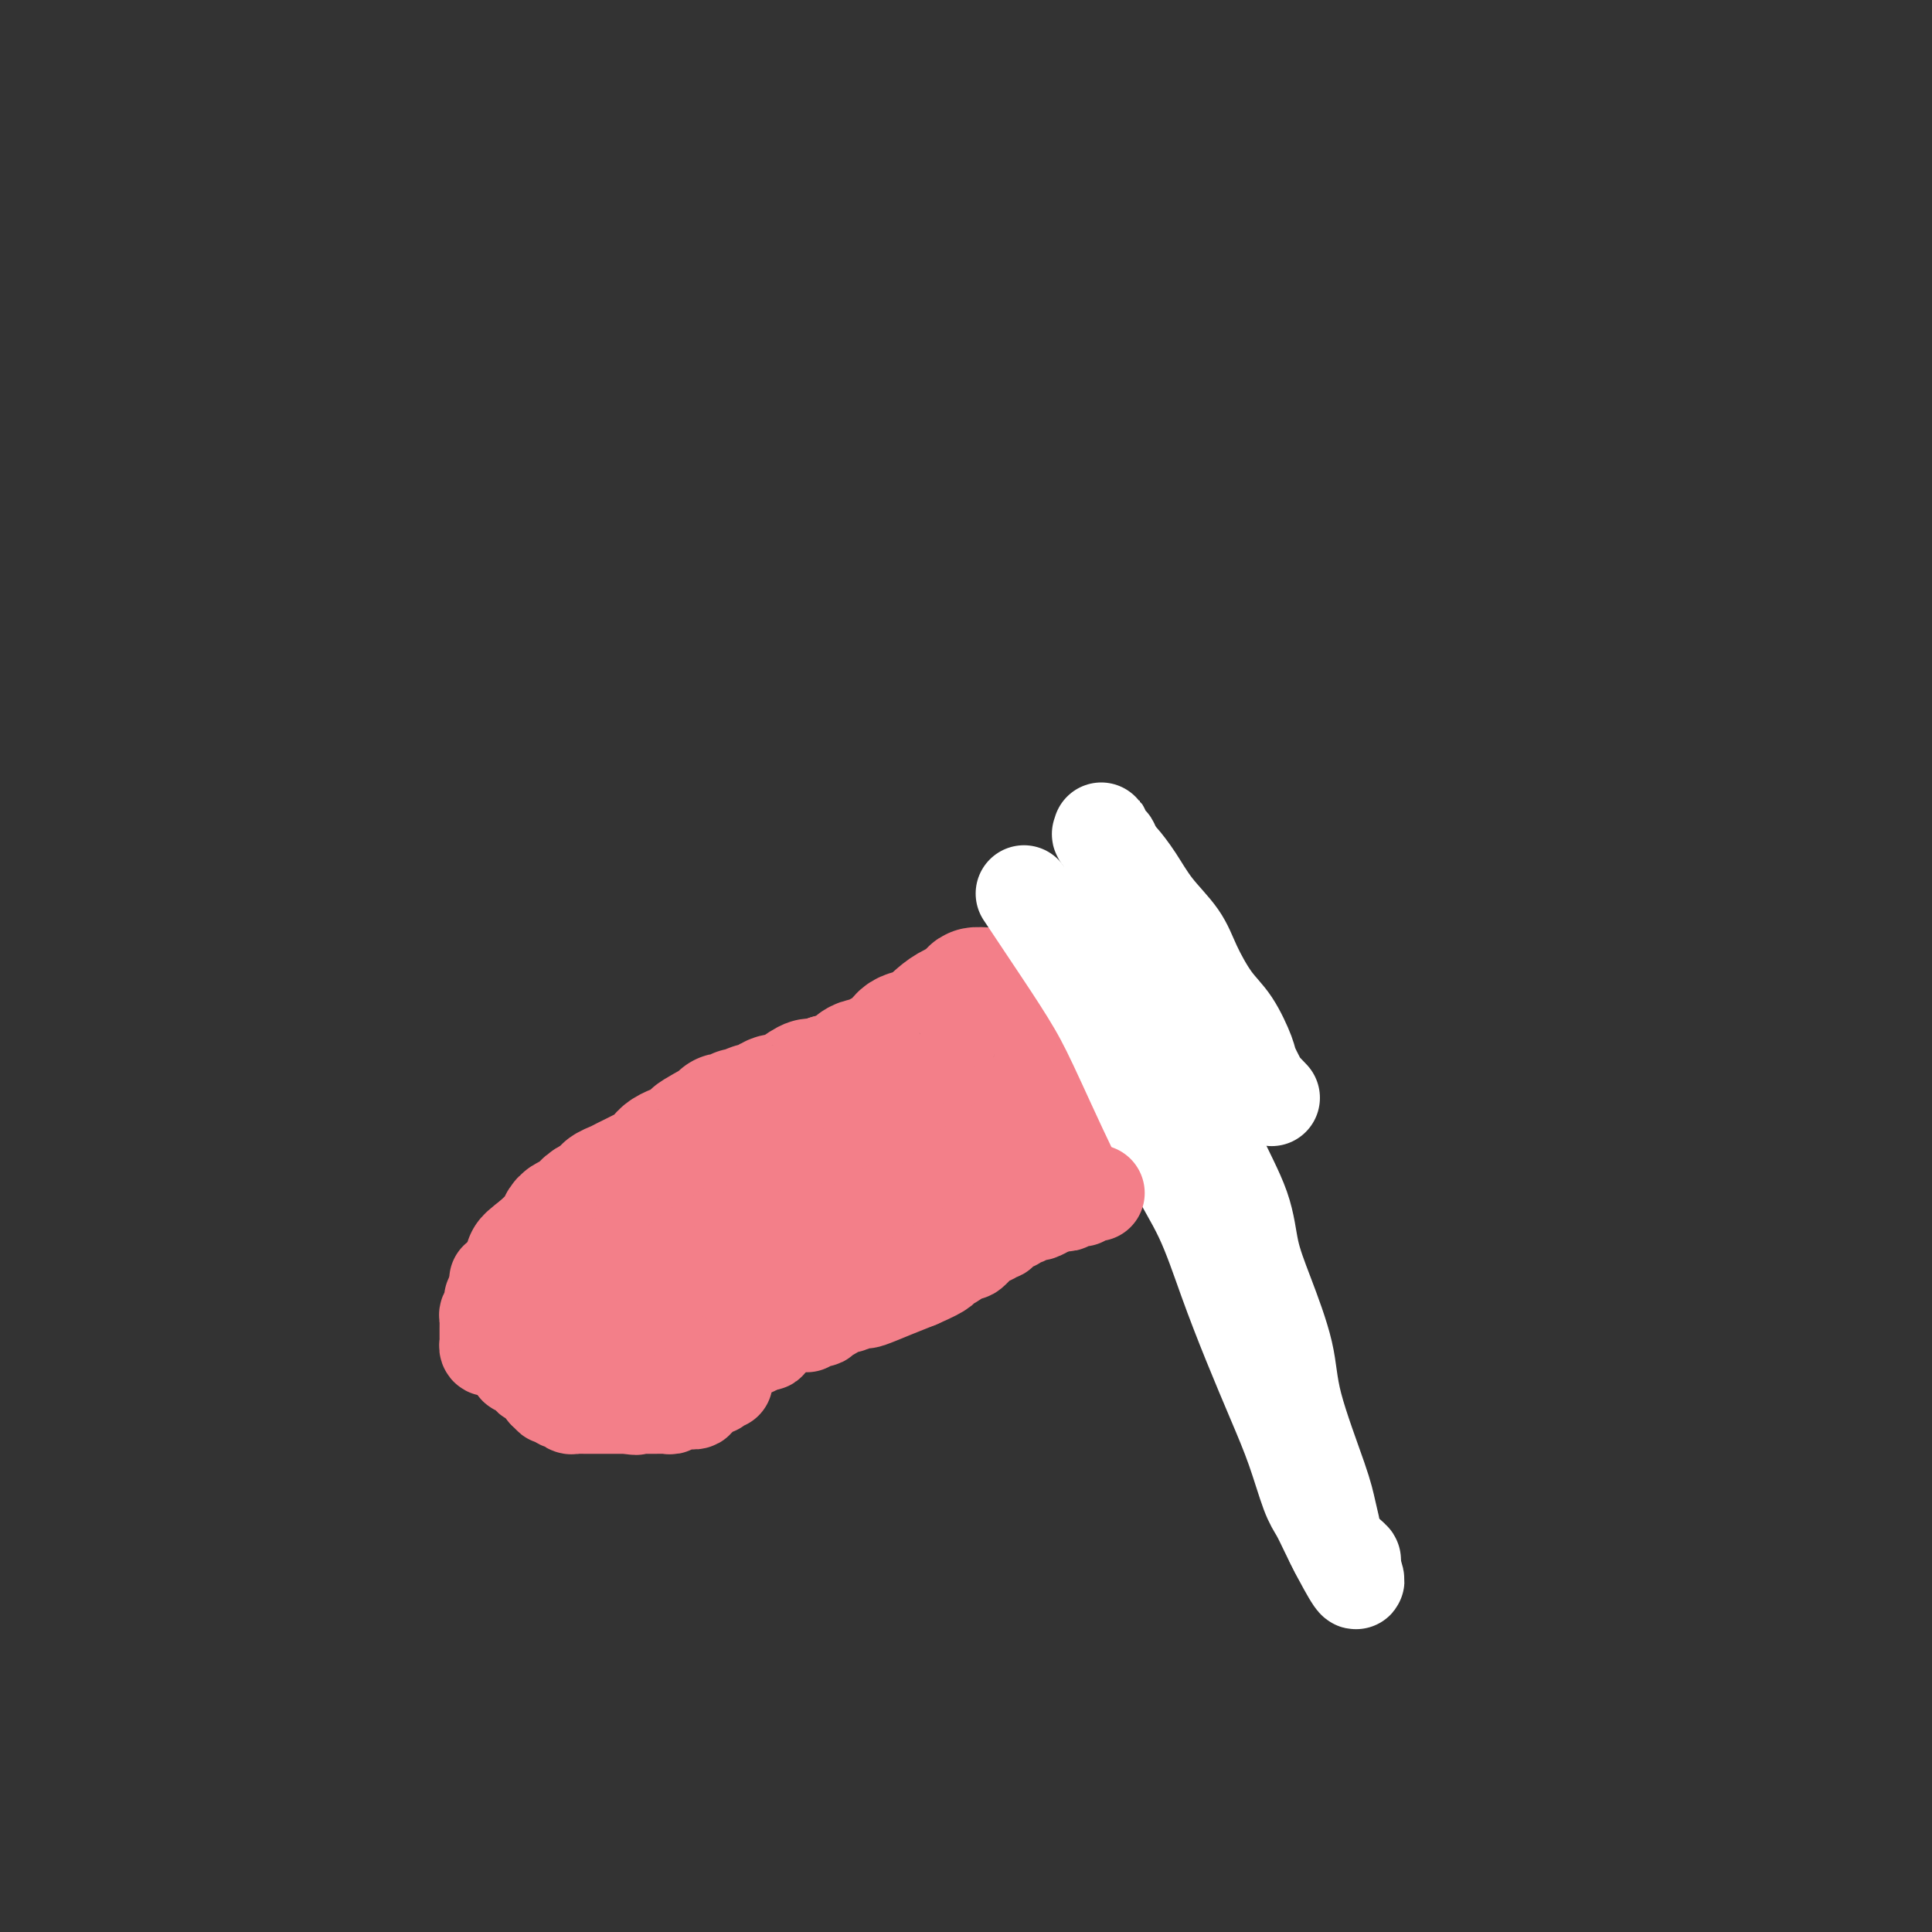 <svg viewBox='0 0 400 400' version='1.1' xmlns='http://www.w3.org/2000/svg' xmlns:xlink='http://www.w3.org/1999/xlink'><rect x="0" y="0" width="400" height="400" fill="#333333" stroke="none"/><g fill='none' stroke='#F37F89' stroke-width='28' stroke-linecap='round' stroke-linejoin='round'><path d='M205,206c-0.169,0.017 -0.338,0.035 -1,0c-0.662,-0.035 -1.817,-0.122 -2,0c-0.183,0.122 0.606,0.452 0,1c-0.606,0.548 -2.607,1.312 -4,2c-1.393,0.688 -2.176,1.299 -3,2c-0.824,0.701 -1.687,1.491 -2,2c-0.313,0.509 -0.075,0.737 -1,1c-0.925,0.263 -3.011,0.562 -4,1c-0.989,0.438 -0.880,1.016 -2,2c-1.120,0.984 -3.470,2.372 -5,3c-1.530,0.628 -2.242,0.494 -3,1c-0.758,0.506 -1.564,1.651 -2,2c-0.436,0.349 -0.502,-0.098 -1,0c-0.498,0.098 -1.428,0.742 -2,1c-0.572,0.258 -0.786,0.129 -1,0'/><path d='M172,224c-5.932,2.984 -4.260,1.443 -4,1c0.260,-0.443 -0.890,0.211 -2,1c-1.110,0.789 -2.180,1.713 -3,2c-0.820,0.287 -1.389,-0.063 -2,0c-0.611,0.063 -1.264,0.538 -2,1c-0.736,0.462 -1.554,0.912 -2,1c-0.446,0.088 -0.518,-0.187 -1,0c-0.482,0.187 -1.373,0.834 -2,1c-0.627,0.166 -0.989,-0.151 -1,0c-0.011,0.151 0.331,0.769 0,1c-0.331,0.231 -1.334,0.074 -2,0c-0.666,-0.074 -0.995,-0.067 -1,0c-0.005,0.067 0.312,0.192 -1,1c-1.312,0.808 -4.254,2.299 -5,3c-0.746,0.701 0.704,0.611 0,1c-0.704,0.389 -3.564,1.256 -5,2c-1.436,0.744 -1.450,1.365 -2,2c-0.550,0.635 -1.635,1.283 -3,2c-1.365,0.717 -3.010,1.502 -4,2c-0.990,0.498 -1.325,0.707 -2,1c-0.675,0.293 -1.689,0.669 -2,1c-0.311,0.331 0.083,0.617 0,1c-0.083,0.383 -0.642,0.862 -1,1c-0.358,0.138 -0.516,-0.066 -1,0c-0.484,0.066 -1.295,0.402 -2,1c-0.705,0.598 -1.306,1.459 -2,2c-0.694,0.541 -1.482,0.761 -2,1c-0.518,0.239 -0.768,0.497 -1,1c-0.232,0.503 -0.447,1.251 -1,2c-0.553,0.749 -1.444,1.500 -2,2c-0.556,0.500 -0.778,0.750 -1,1'/><path d='M113,259c-5.724,4.355 -1.534,1.741 0,1c1.534,-0.741 0.411,0.389 0,1c-0.411,0.611 -0.110,0.702 0,1c0.110,0.298 0.029,0.801 0,1c-0.029,0.199 -0.008,0.093 0,0c0.008,-0.093 0.002,-0.175 0,0c-0.002,0.175 -0.000,0.606 0,1c0.000,0.394 -0.001,0.751 0,1c0.001,0.249 0.004,0.392 0,1c-0.004,0.608 -0.015,1.682 0,2c0.015,0.318 0.056,-0.121 0,0c-0.056,0.121 -0.208,0.803 0,1c0.208,0.197 0.778,-0.092 1,0c0.222,0.092 0.097,0.564 0,1c-0.097,0.436 -0.166,0.835 0,1c0.166,0.165 0.565,0.097 1,0c0.435,-0.097 0.904,-0.222 1,0c0.096,0.222 -0.182,0.792 0,1c0.182,0.208 0.822,0.056 1,0c0.178,-0.056 -0.107,-0.015 0,0c0.107,0.015 0.607,0.004 1,0c0.393,-0.004 0.680,-0.001 1,0c0.320,0.001 0.673,0.000 1,0c0.327,-0.000 0.626,-0.000 1,0c0.374,0.000 0.821,0.000 1,0c0.179,-0.000 0.089,-0.000 0,0'/><path d='M122,272c1.415,0.155 0.952,0.042 1,0c0.048,-0.042 0.608,-0.011 1,0c0.392,0.011 0.616,0.004 1,0c0.384,-0.004 0.929,-0.004 1,0c0.071,0.004 -0.333,0.011 0,0c0.333,-0.011 1.402,-0.042 2,0c0.598,0.042 0.723,0.156 1,0c0.277,-0.156 0.704,-0.582 1,-1c0.296,-0.418 0.459,-0.829 1,-1c0.541,-0.171 1.458,-0.102 2,0c0.542,0.102 0.710,0.237 1,0c0.290,-0.237 0.704,-0.847 1,-1c0.296,-0.153 0.475,0.151 1,0c0.525,-0.151 1.398,-0.758 2,-1c0.602,-0.242 0.935,-0.120 1,0c0.065,0.120 -0.137,0.239 0,0c0.137,-0.239 0.614,-0.837 1,-1c0.386,-0.163 0.681,0.111 1,0c0.319,-0.111 0.663,-0.605 1,-1c0.337,-0.395 0.667,-0.692 1,-1c0.333,-0.308 0.668,-0.626 1,-1c0.332,-0.374 0.662,-0.803 1,-1c0.338,-0.197 0.685,-0.161 1,0c0.315,0.161 0.600,0.446 1,0c0.400,-0.446 0.917,-1.623 1,-2c0.083,-0.377 -0.269,0.048 0,0c0.269,-0.048 1.158,-0.568 2,-1c0.842,-0.432 1.638,-0.776 2,-1c0.362,-0.224 0.290,-0.330 1,-1c0.710,-0.670 2.203,-1.906 4,-3c1.797,-1.094 3.899,-2.047 6,-3'/><path d='M163,252c4.180,-2.721 3.631,-2.023 4,-2c0.369,0.023 1.654,-0.628 3,-1c1.346,-0.372 2.751,-0.467 4,-1c1.249,-0.533 2.343,-1.506 3,-2c0.657,-0.494 0.879,-0.508 2,-1c1.121,-0.492 3.141,-1.460 5,-2c1.859,-0.540 3.558,-0.651 4,-1c0.442,-0.349 -0.373,-0.935 0,-1c0.373,-0.065 1.932,0.390 3,0c1.068,-0.390 1.644,-1.625 2,-2c0.356,-0.375 0.492,0.110 1,0c0.508,-0.110 1.389,-0.814 2,-1c0.611,-0.186 0.952,0.146 1,0c0.048,-0.146 -0.199,-0.772 0,-1c0.199,-0.228 0.842,-0.060 1,0c0.158,0.060 -0.169,0.012 0,0c0.169,-0.012 0.832,0.011 1,0c0.168,-0.011 -0.161,-0.055 0,0c0.161,0.055 0.813,0.211 1,0c0.187,-0.211 -0.091,-0.788 0,-1c0.091,-0.212 0.549,-0.061 1,0c0.451,0.061 0.894,0.030 1,0c0.106,-0.030 -0.125,-0.060 0,0c0.125,0.060 0.607,0.208 1,0c0.393,-0.208 0.696,-0.774 1,-1c0.304,-0.226 0.607,-0.113 1,0c0.393,0.113 0.876,0.226 1,0c0.124,-0.226 -0.111,-0.793 0,-1c0.111,-0.207 0.568,-0.056 1,0c0.432,0.056 0.838,0.016 1,0c0.162,-0.016 0.081,-0.008 0,0'/><path d='M208,234c7.124,-3.011 2.434,-1.538 1,-1c-1.434,0.538 0.389,0.140 1,0c0.611,-0.140 0.009,-0.023 0,0c-0.009,0.023 0.575,-0.046 1,0c0.425,0.046 0.691,0.209 1,0c0.309,-0.209 0.660,-0.791 1,-1c0.340,-0.209 0.668,-0.046 1,0c0.332,0.046 0.667,-0.025 1,0c0.333,0.025 0.664,0.147 1,0c0.336,-0.147 0.677,-0.561 1,-1c0.323,-0.439 0.626,-0.901 1,-1c0.374,-0.099 0.817,0.166 1,0c0.183,-0.166 0.106,-0.762 0,-1c-0.106,-0.238 -0.240,-0.116 0,0c0.240,0.116 0.853,0.228 1,0c0.147,-0.228 -0.172,-0.797 0,-1c0.172,-0.203 0.834,-0.042 1,0c0.166,0.042 -0.165,-0.035 0,0c0.165,0.035 0.824,0.182 1,0c0.176,-0.182 -0.133,-0.694 0,-1c0.133,-0.306 0.707,-0.408 1,-1c0.293,-0.592 0.305,-1.674 1,-3c0.695,-1.326 2.072,-2.895 3,-5c0.928,-2.105 1.408,-4.744 2,-7c0.592,-2.256 1.296,-4.128 2,-6'/><path d='M231,205c1.845,-4.281 1.959,-3.484 2,-3c0.041,0.484 0.011,0.654 0,0c-0.011,-0.654 -0.002,-2.133 0,-3c0.002,-0.867 -0.003,-1.123 0,-1c0.003,0.123 0.016,0.625 0,1c-0.016,0.375 -0.059,0.622 0,1c0.059,0.378 0.222,0.886 0,1c-0.222,0.114 -0.829,-0.165 -1,0c-0.171,0.165 0.094,0.776 0,1c-0.094,0.224 -0.547,0.063 -1,0c-0.453,-0.063 -0.905,-0.028 -1,0c-0.095,0.028 0.167,0.049 0,0c-0.167,-0.049 -0.763,-0.167 -1,0c-0.237,0.167 -0.116,0.619 0,1c0.116,0.381 0.227,0.690 0,1c-0.227,0.310 -0.793,0.619 -1,1c-0.207,0.381 -0.056,0.833 0,1c0.056,0.167 0.016,0.048 0,0c-0.016,-0.048 -0.008,-0.024 0,0'/><path d='M109,268c0.000,0.000 0.100,0.100 0.1,0.1'/><path d='M113,265c0.000,0.000 0.100,0.100 0.1,0.1'/><path d='M113.1,265.1c0.171,-0.007 0.547,-0.075 0.9,-0.1c0.353,-0.025 0.682,-0.008 1,0c0.318,0.008 0.624,0.006 1,0c0.376,-0.006 0.821,-0.015 1,0c0.179,0.015 0.090,0.056 0,0c-0.090,-0.056 -0.183,-0.207 0,0c0.183,0.207 0.640,0.774 1,1c0.360,0.226 0.622,0.113 1,0c0.378,-0.113 0.871,-0.226 1,0c0.129,0.226 -0.105,0.792 0,1c0.105,0.208 0.549,0.060 1,0c0.451,-0.060 0.908,-0.030 1,0c0.092,0.030 -0.183,0.061 0,0c0.183,-0.061 0.824,-0.212 1,0c0.176,0.212 -0.111,0.789 0,1c0.111,0.211 0.621,0.057 1,0c0.379,-0.057 0.626,-0.015 1,0c0.374,0.015 0.874,0.004 1,0c0.126,-0.004 -0.121,-0.001 0,0c0.121,0.001 0.609,0.000 1,0c0.391,-0.000 0.683,-0.000 1,0c0.317,0.000 0.658,0.000 1,0'/><path d='M129,268c2.638,0.449 1.284,0.120 1,0c-0.284,-0.120 0.502,-0.032 1,0c0.498,0.032 0.707,0.009 1,0c0.293,-0.009 0.670,-0.002 1,0c0.330,0.002 0.614,0.001 1,0c0.386,-0.001 0.873,-0.000 1,0c0.127,0.000 -0.107,0.000 0,0c0.107,-0.000 0.553,-0.000 1,0c0.447,0.000 0.893,0.000 1,0c0.107,-0.000 -0.127,-0.000 0,0c0.127,0.000 0.615,0.000 1,0c0.385,-0.000 0.667,-0.000 1,0c0.333,0.000 0.718,0.001 1,0c0.282,-0.001 0.460,-0.004 1,0c0.540,0.004 1.440,0.015 2,0c0.560,-0.015 0.780,-0.056 1,0c0.220,0.056 0.440,0.207 1,0c0.560,-0.207 1.459,-0.774 2,-1c0.541,-0.226 0.722,-0.113 1,0c0.278,0.113 0.653,0.226 1,0c0.347,-0.226 0.668,-0.793 1,-1c0.332,-0.207 0.677,-0.056 1,0c0.323,0.056 0.626,0.015 1,0c0.374,-0.015 0.821,-0.004 1,0c0.179,0.004 0.089,0.002 0,0'/><path d='M153,266c3.680,-0.533 0.881,-0.864 0,-1c-0.881,-0.136 0.156,-0.075 1,0c0.844,0.075 1.493,0.164 2,0c0.507,-0.164 0.871,-0.580 1,-1c0.129,-0.420 0.024,-0.845 0,-1c-0.024,-0.155 0.034,-0.042 0,0c-0.034,0.042 -0.159,0.012 0,0c0.159,-0.012 0.601,-0.006 1,0c0.399,0.006 0.755,0.012 1,0c0.245,-0.012 0.380,-0.040 1,0c0.620,0.040 1.724,0.150 2,0c0.276,-0.150 -0.277,-0.561 0,-1c0.277,-0.439 1.382,-0.906 2,-1c0.618,-0.094 0.747,0.185 1,0c0.253,-0.185 0.629,-0.835 1,-1c0.371,-0.165 0.738,0.154 1,0c0.262,-0.154 0.421,-0.783 1,-1c0.579,-0.217 1.579,-0.024 2,0c0.421,0.024 0.262,-0.123 1,0c0.738,0.123 2.371,0.516 5,0c2.629,-0.516 6.253,-1.942 8,-3c1.747,-1.058 1.618,-1.749 2,-2c0.382,-0.251 1.276,-0.060 2,0c0.724,0.060 1.280,-0.009 2,0c0.720,0.009 1.605,0.095 2,0c0.395,-0.095 0.299,-0.372 1,-1c0.701,-0.628 2.200,-1.608 3,-2c0.800,-0.392 0.900,-0.196 1,0'/><path d='M197,251c7.061,-2.560 2.714,-1.459 1,-1c-1.714,0.459 -0.796,0.276 0,0c0.796,-0.276 1.469,-0.646 2,-1c0.531,-0.354 0.919,-0.691 1,-1c0.081,-0.309 -0.146,-0.590 0,-1c0.146,-0.410 0.665,-0.950 1,-1c0.335,-0.050 0.485,0.390 1,0c0.515,-0.390 1.395,-1.611 2,-2c0.605,-0.389 0.936,0.053 1,0c0.064,-0.053 -0.137,-0.601 0,-1c0.137,-0.399 0.613,-0.651 1,-1c0.387,-0.349 0.683,-0.797 1,-1c0.317,-0.203 0.653,-0.162 1,0c0.347,0.162 0.704,0.446 1,0c0.296,-0.446 0.531,-1.622 1,-2c0.469,-0.378 1.172,0.043 2,0c0.828,-0.043 1.780,-0.552 2,-1c0.220,-0.448 -0.293,-0.837 0,-1c0.293,-0.163 1.393,-0.099 2,0c0.607,0.099 0.723,0.233 1,0c0.277,-0.233 0.715,-0.833 1,-1c0.285,-0.167 0.417,0.100 1,0c0.583,-0.100 1.619,-0.565 2,-1c0.381,-0.435 0.109,-0.838 0,-1c-0.109,-0.162 -0.054,-0.081 0,0'/></g>
<g fill='none' stroke='#FFFFFF' stroke-width='20' stroke-linecap='round' stroke-linejoin='round'><path d='M212,185c0.346,0.520 0.691,1.041 2,3c1.309,1.959 3.581,5.358 6,9c2.419,3.642 4.985,7.529 7,11c2.015,3.471 3.479,6.527 6,12c2.521,5.473 6.099,13.363 9,19c2.901,5.637 5.126,9.021 7,13c1.874,3.979 3.398,8.553 5,13c1.602,4.447 3.283,8.765 5,13c1.717,4.235 3.471,8.386 5,12c1.529,3.614 2.834,6.692 4,10c1.166,3.308 2.195,6.847 3,9c0.805,2.153 1.387,2.921 2,4c0.613,1.079 1.258,2.469 2,4c0.742,1.531 1.580,3.204 2,4c0.420,0.796 0.421,0.714 1,1c0.579,0.286 1.737,0.939 2,1c0.263,0.061 -0.368,-0.469 -1,-1'/><path d='M279,322c4.236,10.719 -0.175,2.516 -2,-1c-1.825,-3.516 -1.064,-2.346 -1,-3c0.064,-0.654 -0.570,-3.134 -1,-5c-0.430,-1.866 -0.658,-3.118 -2,-7c-1.342,-3.882 -3.799,-10.392 -5,-15c-1.201,-4.608 -1.147,-7.313 -2,-11c-0.853,-3.687 -2.614,-8.355 -4,-12c-1.386,-3.645 -2.397,-6.267 -3,-9c-0.603,-2.733 -0.798,-5.576 -2,-9c-1.202,-3.424 -3.412,-7.428 -5,-11c-1.588,-3.572 -2.555,-6.712 -3,-9c-0.445,-2.288 -0.368,-3.723 -1,-6c-0.632,-2.277 -1.971,-5.396 -3,-8c-1.029,-2.604 -1.747,-4.692 -3,-8c-1.253,-3.308 -3.041,-7.834 -4,-11c-0.959,-3.166 -1.090,-4.971 -2,-7c-0.910,-2.029 -2.601,-4.284 -3,-6c-0.399,-1.716 0.492,-2.895 0,-4c-0.492,-1.105 -2.366,-2.138 -3,-3c-0.634,-0.862 -0.026,-1.555 0,-2c0.026,-0.445 -0.529,-0.642 -1,-1c-0.471,-0.358 -0.858,-0.877 -1,-1c-0.142,-0.123 -0.037,0.150 0,0c0.037,-0.150 0.008,-0.723 0,-1c-0.008,-0.277 0.006,-0.259 0,0c-0.006,0.259 -0.033,0.760 0,1c0.033,0.240 0.124,0.218 0,0c-0.124,-0.218 -0.464,-0.634 0,0c0.464,0.634 1.732,2.317 3,4'/><path d='M231,177c0.400,0.524 0.399,0.335 1,1c0.601,0.665 1.805,2.183 3,4c1.195,1.817 2.381,3.932 4,6c1.619,2.068 3.670,4.088 5,6c1.330,1.912 1.937,3.717 3,6c1.063,2.283 2.580,5.044 4,7c1.420,1.956 2.743,3.107 4,5c1.257,1.893 2.449,4.529 3,6c0.551,1.471 0.460,1.778 1,3c0.540,1.222 1.712,3.358 2,4c0.288,0.642 -0.307,-0.212 0,0c0.307,0.212 1.516,1.489 2,2c0.484,0.511 0.242,0.255 0,0'/></g>
<g fill='none' stroke='#F37F89' stroke-width='20' stroke-linecap='round' stroke-linejoin='round'><path d='M103,265c0.000,0.000 0.100,0.100 0.1,0.1'/><path d='M113,274c0.333,0.333 0.667,0.667 1,1c0.333,0.333 0.667,0.667 1,1c0.333,0.333 0.667,0.667 1,1'/><path d='M116,277c0.403,0.691 -0.089,0.917 0,1c0.089,0.083 0.759,0.022 1,0c0.241,-0.022 0.053,-0.006 0,0c-0.053,0.006 0.027,0.002 0,0c-0.027,-0.002 -0.162,-0.002 0,0c0.162,0.002 0.622,0.004 1,0c0.378,-0.004 0.675,-0.015 1,0c0.325,0.015 0.679,0.057 1,0c0.321,-0.057 0.611,-0.211 1,0c0.389,0.211 0.877,0.789 1,1c0.123,0.211 -0.121,0.057 0,0c0.121,-0.057 0.606,-0.016 1,0c0.394,0.016 0.697,0.008 1,0'/><path d='M124,279c1.480,0.249 1.182,-0.130 1,0c-0.182,0.130 -0.246,0.767 0,1c0.246,0.233 0.801,0.062 1,0c0.199,-0.062 0.042,-0.017 0,0c-0.042,0.017 0.030,0.004 0,0c-0.030,-0.004 -0.162,-0.001 0,0c0.162,0.001 0.617,0.000 1,0c0.383,-0.000 0.694,-0.000 1,0c0.306,0.000 0.607,0.000 1,0c0.393,-0.000 0.879,-0.001 1,0c0.121,0.001 -0.123,0.004 0,0c0.123,-0.004 0.611,-0.015 1,0c0.389,0.015 0.678,0.057 1,0c0.322,-0.057 0.678,-0.211 1,0c0.322,0.211 0.612,0.789 1,1c0.388,0.211 0.875,0.057 1,0c0.125,-0.057 -0.111,-0.015 0,0c0.111,0.015 0.568,0.004 1,0c0.432,-0.004 0.838,-0.001 1,0c0.162,0.001 0.081,0.001 0,0'/><path d='M137,281c2.175,0.309 1.111,0.083 1,0c-0.111,-0.083 0.730,-0.022 1,0c0.270,0.022 -0.030,0.006 0,0c0.030,-0.006 0.389,-0.002 1,0c0.611,0.002 1.473,0.000 2,0c0.527,-0.000 0.720,-0.000 1,0c0.280,0.000 0.648,0.000 1,0c0.352,-0.000 0.687,-0.000 1,0c0.313,0.000 0.605,-0.000 1,0c0.395,0.000 0.893,0.000 1,0c0.107,-0.000 -0.179,-0.000 0,0c0.179,0.000 0.821,0.001 1,0c0.179,-0.001 -0.107,-0.004 0,0c0.107,0.004 0.607,0.015 1,0c0.393,-0.015 0.680,-0.057 1,0c0.320,0.057 0.673,0.211 1,0c0.327,-0.211 0.626,-0.788 1,-1c0.374,-0.212 0.821,-0.061 1,0c0.179,0.061 0.089,0.031 0,0c-0.089,-0.031 -0.178,-0.065 0,0c0.178,0.065 0.622,0.228 1,0c0.378,-0.228 0.690,-0.846 1,-1c0.310,-0.154 0.619,0.154 1,0c0.381,-0.154 0.833,-0.772 1,-1c0.167,-0.228 0.048,-0.065 0,0c-0.048,0.065 -0.024,0.033 0,0'/><path d='M157,278c3.333,-0.399 1.666,0.104 1,0c-0.666,-0.104 -0.332,-0.817 0,-1c0.332,-0.183 0.662,0.162 1,0c0.338,-0.162 0.686,-0.832 1,-1c0.314,-0.168 0.595,0.165 1,0c0.405,-0.165 0.934,-0.829 1,-1c0.066,-0.171 -0.332,0.150 0,0c0.332,-0.150 1.395,-0.771 2,-1c0.605,-0.229 0.752,-0.065 1,0c0.248,0.065 0.596,0.033 1,0c0.404,-0.033 0.864,-0.065 1,0c0.136,0.065 -0.053,0.228 0,0c0.053,-0.228 0.347,-0.849 1,-1c0.653,-0.151 1.666,0.166 2,0c0.334,-0.166 -0.013,-0.815 0,-1c0.013,-0.185 0.384,0.095 1,0c0.616,-0.095 1.478,-0.565 2,-1c0.522,-0.435 0.704,-0.835 1,-1c0.296,-0.165 0.706,-0.095 1,0c0.294,0.095 0.472,0.216 1,0c0.528,-0.216 1.407,-0.768 2,-1c0.593,-0.232 0.901,-0.145 1,0c0.099,0.145 -0.012,0.347 1,0c1.012,-0.347 3.146,-1.242 5,-2c1.854,-0.758 3.427,-1.379 5,-2'/><path d='M190,265c6.164,-2.666 5.074,-2.831 5,-3c-0.074,-0.169 0.869,-0.342 2,-1c1.131,-0.658 2.451,-1.802 3,-2c0.549,-0.198 0.328,0.549 1,0c0.672,-0.549 2.237,-2.395 3,-3c0.763,-0.605 0.725,0.030 1,0c0.275,-0.030 0.862,-0.726 1,-1c0.138,-0.274 -0.174,-0.125 0,0c0.174,0.125 0.834,0.226 1,0c0.166,-0.226 -0.162,-0.777 0,-1c0.162,-0.223 0.813,-0.116 1,0c0.187,0.116 -0.090,0.241 0,0c0.090,-0.241 0.548,-0.848 1,-1c0.452,-0.152 0.899,0.151 1,0c0.101,-0.151 -0.142,-0.758 0,-1c0.142,-0.242 0.671,-0.120 1,0c0.329,0.120 0.458,0.239 1,0c0.542,-0.239 1.496,-0.837 2,-1c0.504,-0.163 0.559,0.110 1,0c0.441,-0.110 1.269,-0.603 2,-1c0.731,-0.397 1.366,-0.699 2,-1'/><path d='M219,249c4.499,-2.476 1.247,-0.667 0,0c-1.247,0.667 -0.489,0.193 0,0c0.489,-0.193 0.709,-0.105 1,0c0.291,0.105 0.651,0.225 1,0c0.349,-0.225 0.685,-0.796 1,-1c0.315,-0.204 0.609,-0.041 1,0c0.391,0.041 0.879,-0.042 1,0c0.121,0.042 -0.125,0.207 0,0c0.125,-0.207 0.621,-0.788 1,-1c0.379,-0.212 0.640,-0.057 1,0c0.360,0.057 0.817,0.016 1,0c0.183,-0.016 0.091,-0.008 0,0'/><path d='M147,280c-0.182,0.000 -0.363,0.000 -1,0c-0.637,0.000 -1.729,0.000 -2,0c-0.271,0.000 0.278,-0.000 0,0c-0.278,0.000 -1.384,0.000 -2,0c-0.616,-0.000 -0.743,0.000 -1,0c-0.257,0.000 -0.645,0.000 -1,0c-0.355,0.000 -0.678,0.000 -1,0'/><path d='M139,280c-1.400,-0.000 -0.901,-0.000 -1,0c-0.099,0.000 -0.797,0.000 -1,0c-0.203,-0.000 0.090,-0.001 0,0c-0.090,0.001 -0.563,0.004 -1,0c-0.437,-0.004 -0.838,-0.016 -1,0c-0.162,0.016 -0.086,0.060 0,0c0.086,-0.060 0.181,-0.222 0,0c-0.181,0.222 -0.640,0.830 -1,1c-0.360,0.170 -0.622,-0.098 -1,0c-0.378,0.098 -0.872,0.562 -1,1c-0.128,0.438 0.110,0.850 0,1c-0.110,0.150 -0.569,0.040 -1,0c-0.431,-0.040 -0.834,-0.008 -1,0c-0.166,0.008 -0.096,-0.008 0,0c0.096,0.008 0.218,0.041 0,0c-0.218,-0.041 -0.777,-0.154 -1,0c-0.223,0.154 -0.112,0.577 0,1'/><path d='M129,284c-1.729,0.614 -1.052,0.151 -1,0c0.052,-0.151 -0.521,0.012 -1,0c-0.479,-0.012 -0.863,-0.199 -1,0c-0.137,0.199 -0.027,0.784 0,1c0.027,0.216 -0.031,0.062 0,0c0.031,-0.062 0.149,-0.031 0,0c-0.149,0.031 -0.566,0.061 -1,0c-0.434,-0.061 -0.886,-0.214 -1,0c-0.114,0.214 0.110,0.793 0,1c-0.110,0.207 -0.554,0.041 -1,0c-0.446,-0.041 -0.893,0.041 -1,0c-0.107,-0.041 0.126,-0.207 0,0c-0.126,0.207 -0.612,0.788 -1,1c-0.388,0.212 -0.679,0.057 -1,0c-0.321,-0.057 -0.674,-0.015 -1,0c-0.326,0.015 -0.626,0.004 -1,0c-0.374,-0.004 -0.821,-0.001 -1,0c-0.179,0.001 -0.091,0.001 0,0c0.091,-0.001 0.183,-0.004 0,0c-0.183,0.004 -0.642,0.015 -1,0c-0.358,-0.015 -0.617,-0.057 -1,0c-0.383,0.057 -0.891,0.212 -1,0c-0.109,-0.212 0.182,-0.793 0,-1c-0.182,-0.207 -0.836,-0.042 -1,0c-0.164,0.042 0.162,-0.040 0,0c-0.162,0.040 -0.813,0.203 -1,0c-0.187,-0.203 0.089,-0.772 0,-1c-0.089,-0.228 -0.545,-0.114 -1,0'/><path d='M111,285c-1.785,-0.244 -1.249,0.145 -1,0c0.249,-0.145 0.211,-0.824 0,-1c-0.211,-0.176 -0.596,0.150 -1,0c-0.404,-0.150 -0.826,-0.775 -1,-1c-0.174,-0.225 -0.099,-0.049 0,0c0.099,0.049 0.223,-0.029 0,0c-0.223,0.029 -0.792,0.166 -1,0c-0.208,-0.166 -0.055,-0.636 0,-1c0.055,-0.364 0.011,-0.623 0,-1c-0.011,-0.377 0.011,-0.870 0,-1c-0.011,-0.130 -0.056,0.105 0,0c0.056,-0.105 0.211,-0.549 0,-1c-0.211,-0.451 -0.789,-0.908 -1,-1c-0.211,-0.092 -0.057,0.183 0,0c0.057,-0.183 0.015,-0.824 0,-1c-0.015,-0.176 -0.004,0.111 0,0c0.004,-0.111 0.001,-0.621 0,-1c-0.001,-0.379 -0.000,-0.627 0,-1c0.000,-0.373 0.000,-0.870 0,-1c-0.000,-0.130 -0.000,0.106 0,0c0.000,-0.106 0.000,-0.553 0,-1'/><path d='M106,273c-0.708,-2.100 0.020,-1.350 0,-1c-0.020,0.350 -0.790,0.300 -1,0c-0.210,-0.300 0.140,-0.851 0,-1c-0.140,-0.149 -0.769,0.104 -1,0c-0.231,-0.104 -0.065,-0.564 0,-1c0.065,-0.436 0.028,-0.849 0,-1c-0.028,-0.151 -0.046,-0.041 0,0c0.046,0.041 0.156,0.012 0,0c-0.156,-0.012 -0.578,-0.006 -1,0'/><path d='M103,269c-0.686,-0.590 -0.902,-0.064 -1,0c-0.098,0.064 -0.079,-0.334 0,0c0.079,0.334 0.217,1.399 0,2c-0.217,0.601 -0.790,0.739 -1,1c-0.210,0.261 -0.056,0.647 0,1c0.056,0.353 0.015,0.673 0,1c-0.015,0.327 -0.004,0.661 0,1c0.004,0.339 0.000,0.683 0,1c-0.000,0.317 0.003,0.607 0,1c-0.003,0.393 -0.012,0.890 0,1c0.012,0.110 0.045,-0.168 0,0c-0.045,0.168 -0.170,0.781 0,1c0.170,0.219 0.634,0.045 1,0c0.366,-0.045 0.634,0.041 1,0c0.366,-0.041 0.830,-0.207 1,0c0.170,0.207 0.046,0.786 0,1c-0.046,0.214 -0.013,0.061 0,0c0.013,-0.061 0.007,-0.031 0,0'/><path d='M104,280c0.631,0.305 0.708,0.068 1,0c0.292,-0.068 0.800,0.033 1,0c0.200,-0.033 0.091,-0.201 0,0c-0.091,0.201 -0.165,0.771 0,1c0.165,0.229 0.570,0.118 1,0c0.430,-0.118 0.885,-0.241 1,0c0.115,0.241 -0.109,0.848 0,1c0.109,0.152 0.550,-0.151 1,0c0.450,0.151 0.909,0.757 1,1c0.091,0.243 -0.187,0.122 0,0c0.187,-0.122 0.838,-0.244 1,0c0.162,0.244 -0.167,0.853 0,1c0.167,0.147 0.829,-0.167 1,0c0.171,0.167 -0.150,0.815 0,1c0.150,0.185 0.772,-0.095 1,0c0.228,0.095 0.061,0.564 0,1c-0.061,0.436 -0.016,0.838 0,1c0.016,0.162 0.004,0.082 0,0c-0.004,-0.082 -0.001,-0.166 0,0c0.001,0.166 0.001,0.583 0,1'/><path d='M113,288c1.630,1.178 1.206,0.123 1,0c-0.206,-0.123 -0.195,0.685 0,1c0.195,0.315 0.574,0.137 1,0c0.426,-0.137 0.899,-0.233 1,0c0.101,0.233 -0.170,0.793 0,1c0.170,0.207 0.781,0.059 1,0c0.219,-0.059 0.048,-0.030 0,0c-0.048,0.030 0.029,0.061 0,0c-0.029,-0.061 -0.163,-0.212 0,0c0.163,0.212 0.622,0.789 1,1c0.378,0.211 0.675,0.057 1,0c0.325,-0.057 0.679,-0.015 1,0c0.321,0.015 0.611,0.004 1,0c0.389,-0.004 0.878,-0.001 1,0c0.122,0.001 -0.121,0.000 0,0c0.121,-0.000 0.607,-0.000 1,0c0.393,0.000 0.692,0.000 1,0c0.308,-0.000 0.625,-0.000 1,0c0.375,0.000 0.807,0.000 1,0c0.193,-0.000 0.146,-0.000 0,0c-0.146,0.000 -0.393,0.000 0,0c0.393,-0.000 1.425,-0.000 2,0c0.575,0.000 0.693,0.000 1,0c0.307,-0.000 0.802,-0.000 1,0c0.198,0.000 0.099,0.000 0,0'/><path d='M130,291c2.803,0.464 1.310,0.124 1,0c-0.310,-0.124 0.562,-0.033 1,0c0.438,0.033 0.442,0.009 1,0c0.558,-0.009 1.669,-0.002 2,0c0.331,0.002 -0.119,0.000 0,0c0.119,-0.000 0.806,0.001 1,0c0.194,-0.001 -0.107,-0.004 0,0c0.107,0.004 0.620,0.015 1,0c0.380,-0.015 0.627,-0.057 1,0c0.373,0.057 0.872,0.211 1,0c0.128,-0.211 -0.116,-0.788 0,-1c0.116,-0.212 0.592,-0.061 1,0c0.408,0.061 0.749,0.030 1,0c0.251,-0.030 0.411,-0.060 1,0c0.589,0.060 1.607,0.208 2,0c0.393,-0.208 0.161,-0.773 0,-1c-0.161,-0.227 -0.249,-0.117 0,0c0.249,0.117 0.836,0.242 1,0c0.164,-0.242 -0.096,-0.850 0,-1c0.096,-0.150 0.548,0.157 1,0c0.452,-0.157 0.905,-0.778 1,-1c0.095,-0.222 -0.168,-0.045 0,0c0.168,0.045 0.766,-0.040 1,0c0.234,0.040 0.104,0.207 0,0c-0.104,-0.207 -0.182,-0.786 0,-1c0.182,-0.214 0.623,-0.061 1,0c0.377,0.061 0.688,0.031 1,0'/></g>
</svg>